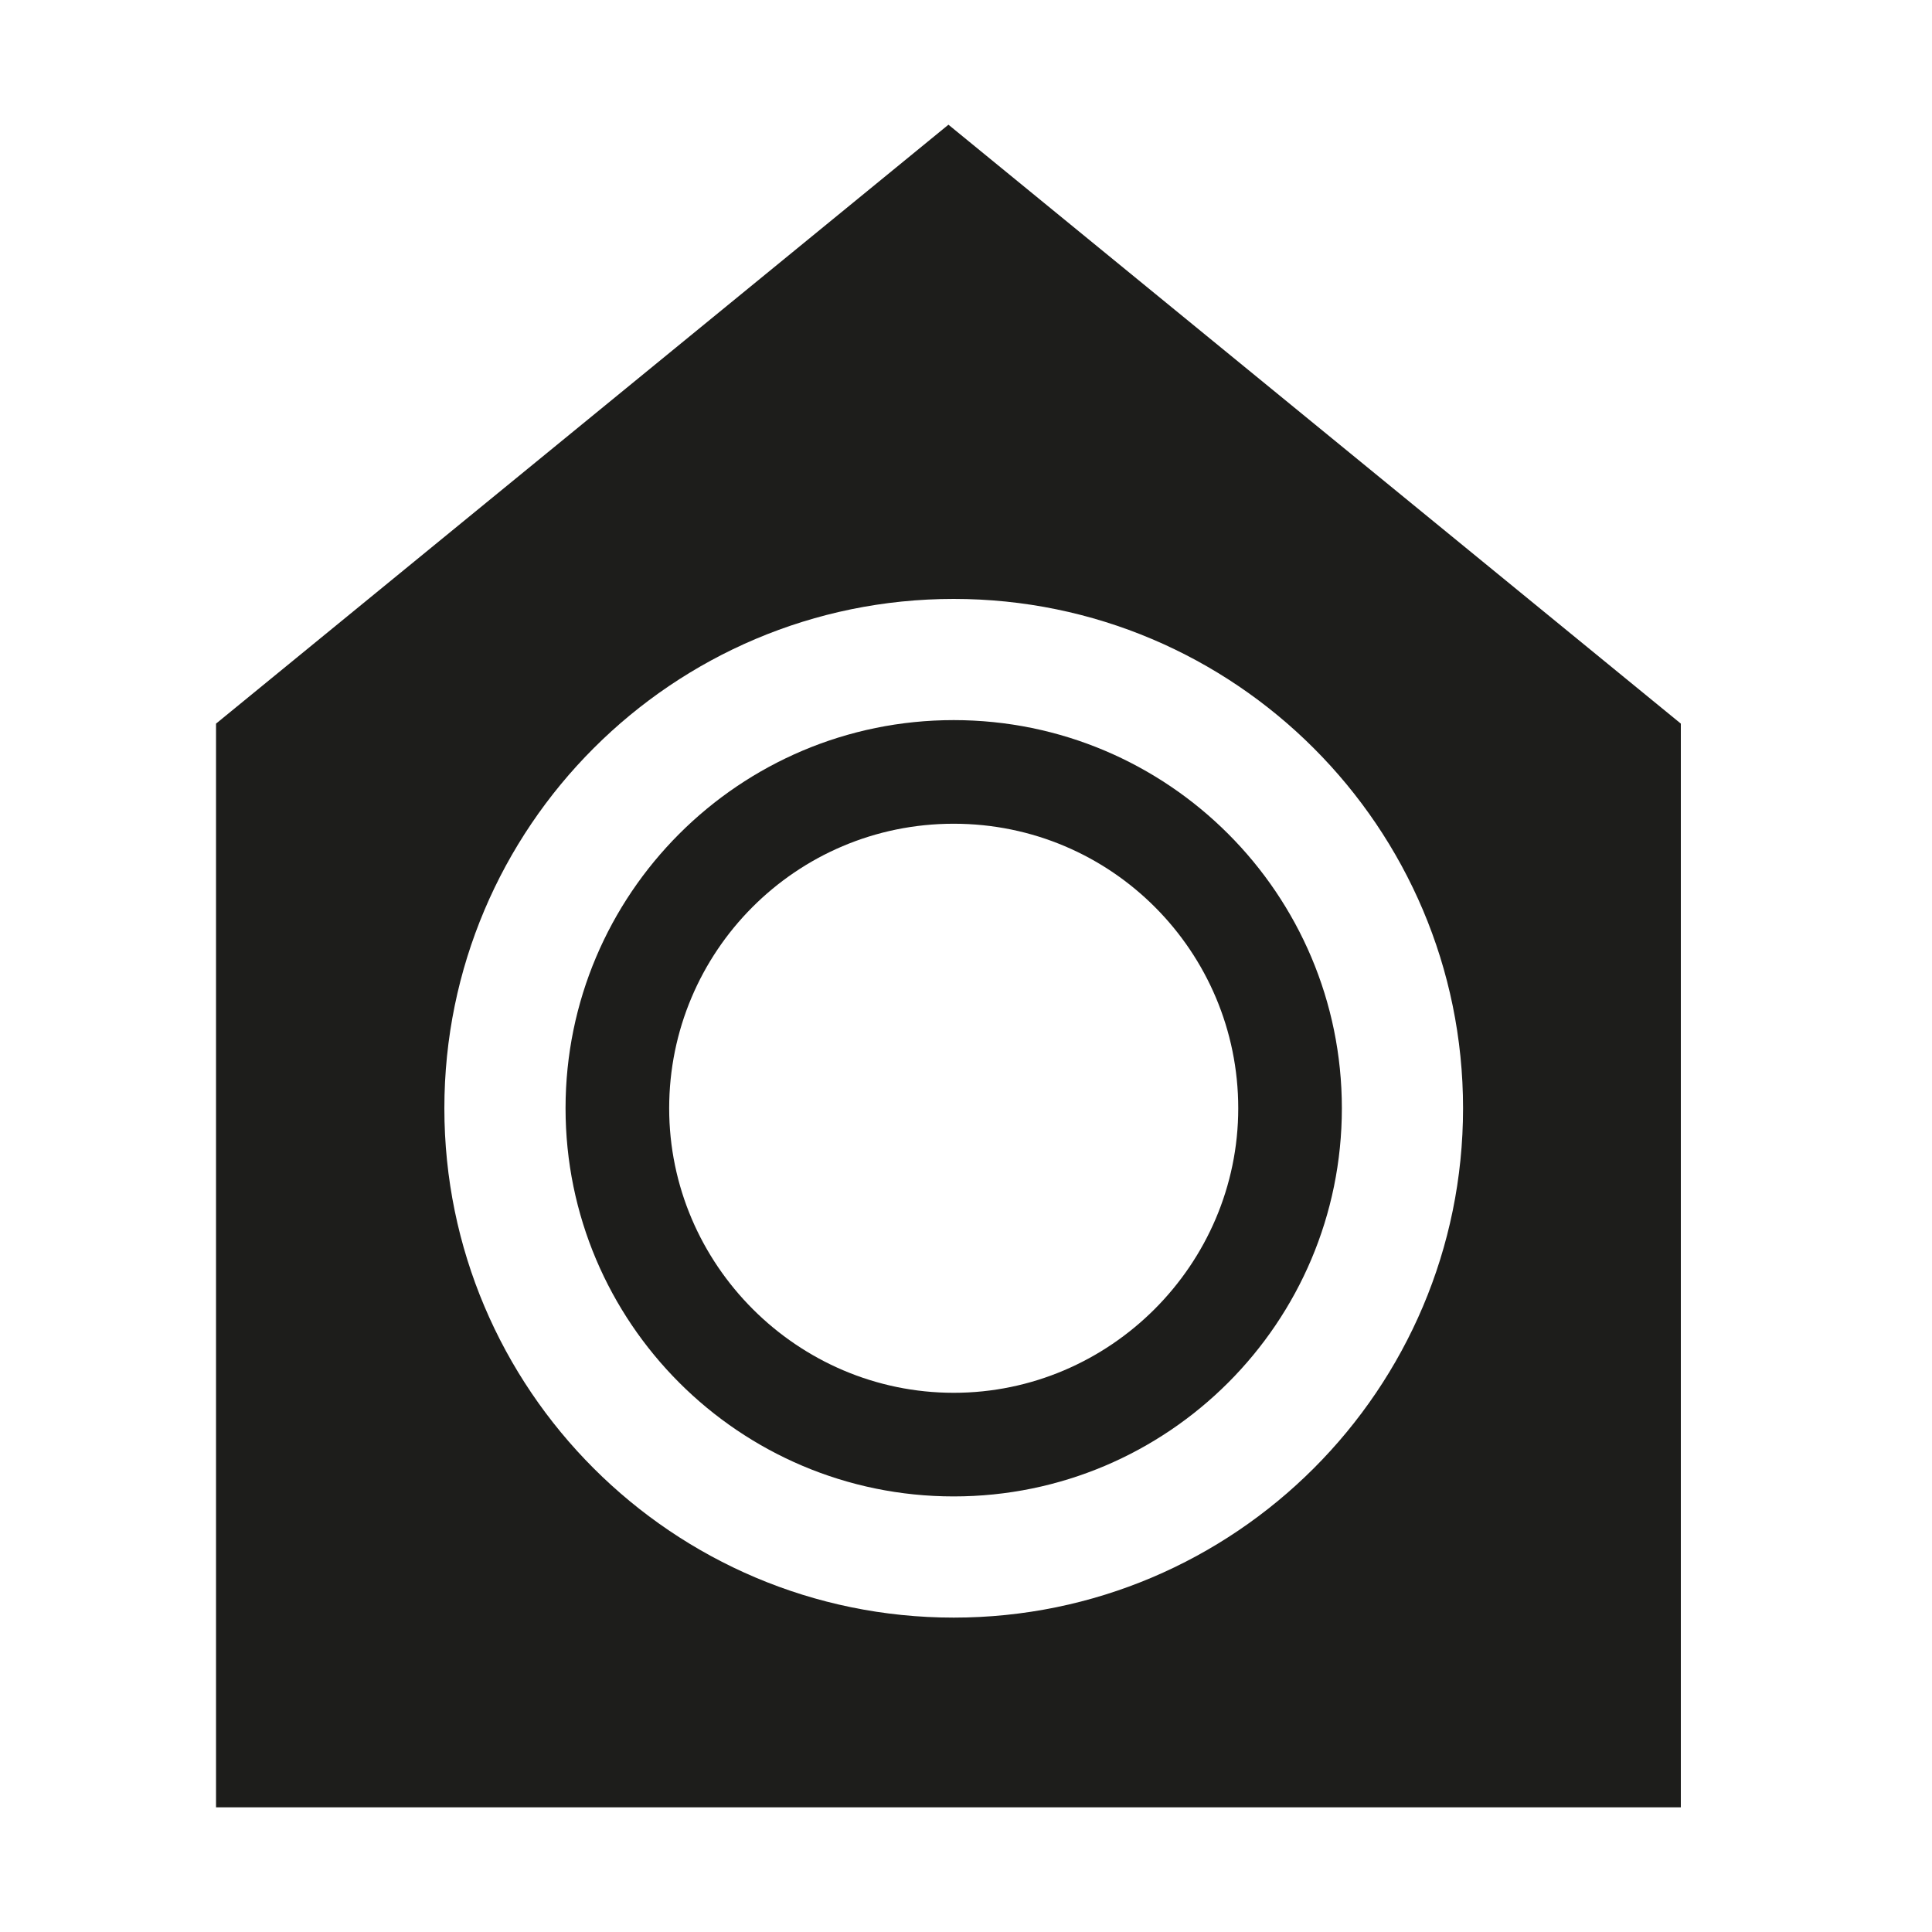 <?xml version="1.0" encoding="utf-8"?>
<!-- Generator: Adobe Illustrator 28.0.0, SVG Export Plug-In . SVG Version: 6.00 Build 0)  -->
<svg version="1.1" id="Ebene_1" xmlns="http://www.w3.org/2000/svg" xmlns:xlink="http://www.w3.org/1999/xlink" x="0px" y="0px"
	 viewBox="0 0 110 110" style="enable-background:new 0 0 110 110;" xml:space="preserve">
<style type="text/css">
	.st0{fill:#1D1D1B;}
</style>
<path class="st0" d="M54.3,85.2c12.2,0,22.1-9.9,22.1-22.1S66.5,41,54.3,41s-22.1,9.9-22.1,22.1S42.1,85.2,54.3,85.2z M54.3,46.9
	c9,0,16.2,7.3,16.2,16.2s-7.3,16.2-16.2,16.2S38.1,72,38.1,63.1S45.3,46.9,54.3,46.9z"/>
<path class="st0" d="M12.3,41.2v61.7h83.4V41.2L54,7.1L12.3,41.2z M83.3,63.1c0,16-13,29-29,29s-29-13-29-29s13-29,29-29
	S83.3,47.1,83.3,63.1z"/>
</svg>
